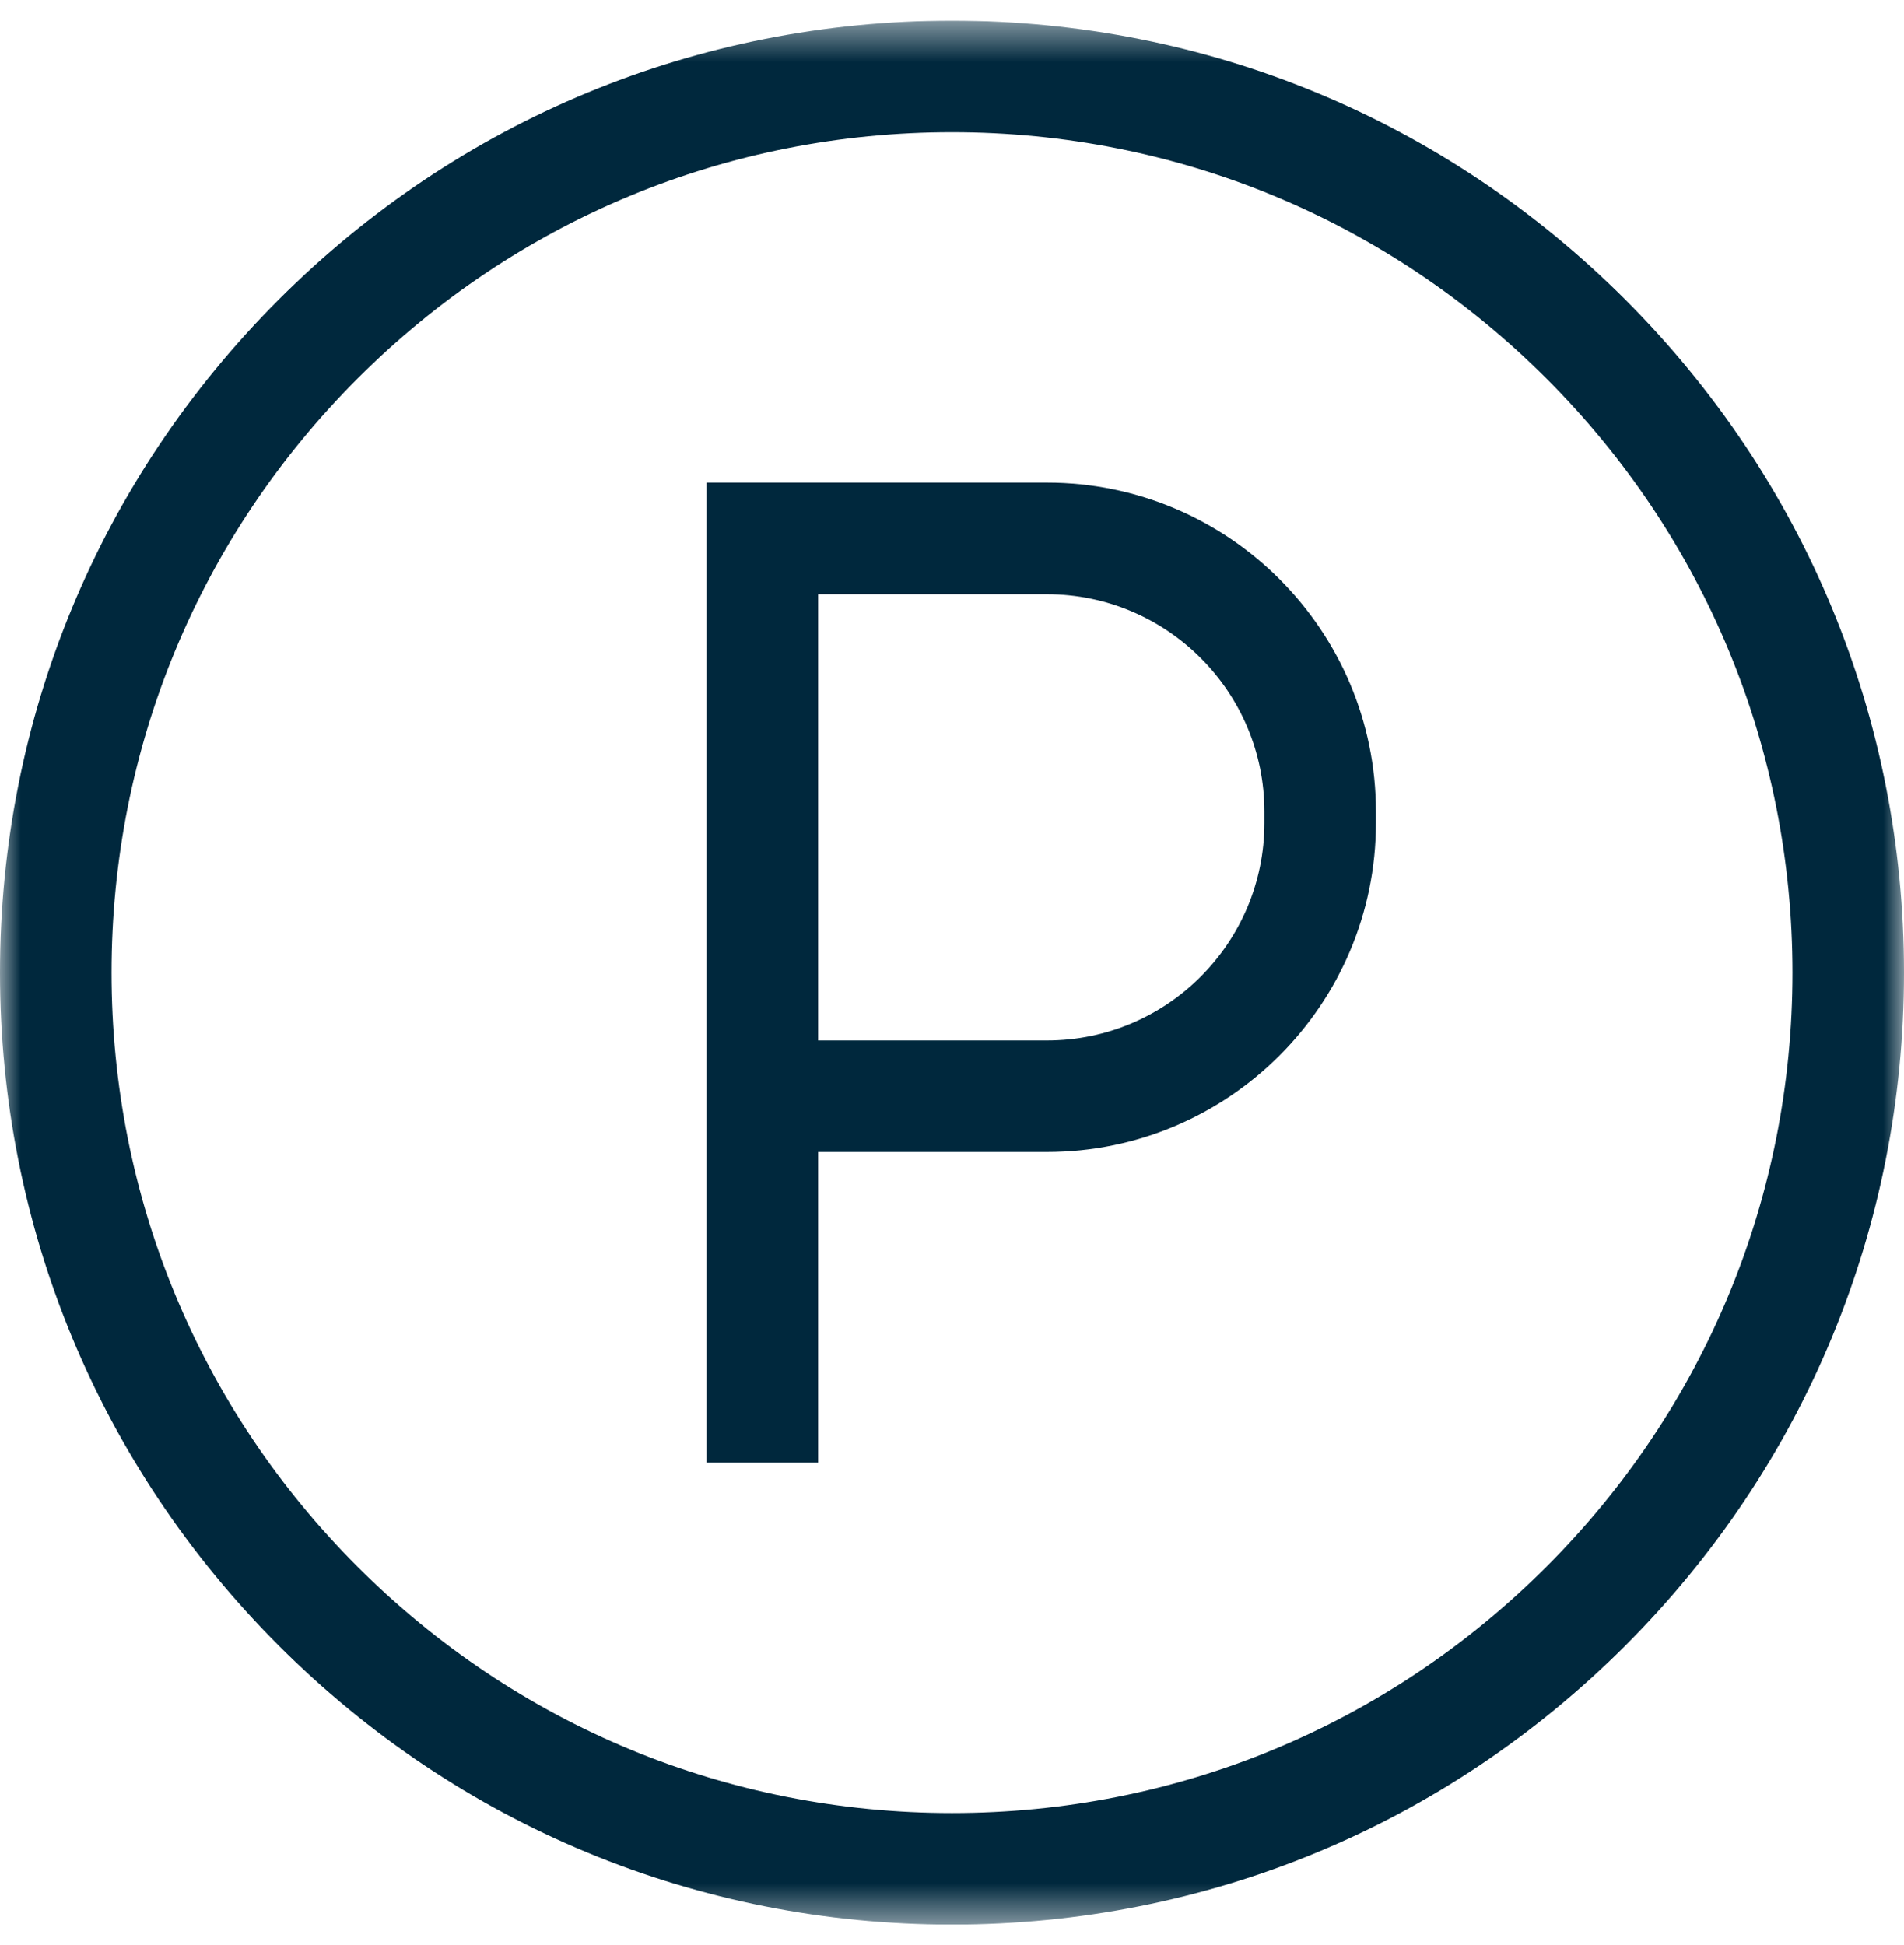 <?xml version="1.0" encoding="UTF-8"?> <svg xmlns="http://www.w3.org/2000/svg" width="46" height="47" viewBox="0 0 46 47" fill="none"> <g clip-path="url(#clip0_24_98)"> <mask id="mask0_24_98" style="mask-type:luminance" maskUnits="userSpaceOnUse" x="0" y="0" width="46" height="47"> <path d="M46 0.5H0V46.5H46V0.5Z" fill="white"></path> </mask> <g mask="url(#mask0_24_98)"> <path d="M25.295 11.661H17.07V35.339H19.766V27.833H25.295C29.677 27.833 33.242 24.268 33.242 19.886V19.609C33.242 15.227 29.677 11.661 25.295 11.661ZM30.547 19.886C30.547 22.782 28.191 25.138 25.295 25.138H19.766V14.357H25.295C28.191 14.357 30.547 16.713 30.547 19.609V19.886Z" fill="#00283D"></path> <path d="M39.264 7.236C34.919 2.892 29.143 0.5 23 0.5C16.857 0.5 11.081 2.892 6.736 7.236C2.392 11.581 0 17.357 0 23.5C0 29.643 2.392 35.419 6.737 39.763C11.081 44.108 16.857 46.5 23 46.5C29.143 46.5 34.919 44.108 39.264 39.764C43.608 35.419 46 29.643 46 23.5C46 17.357 43.608 11.581 39.264 7.236ZM37.358 37.858C33.523 41.693 28.424 43.805 23 43.805C17.576 43.805 12.477 41.693 8.642 37.858C4.807 34.023 2.695 28.924 2.695 23.5C2.695 18.076 4.807 12.977 8.642 9.142C12.477 5.307 17.576 3.195 23 3.195C28.424 3.195 33.523 5.307 37.358 9.142C41.193 12.977 43.305 18.076 43.305 23.5C43.305 28.924 41.193 34.023 37.358 37.858Z" fill="#00283D"></path> </g> </g> <defs> <clipPath id="clip0_24_98"> <rect width="46" height="46" fill="white" transform="translate(0 0.5)"></rect> </clipPath> </defs> </svg> 